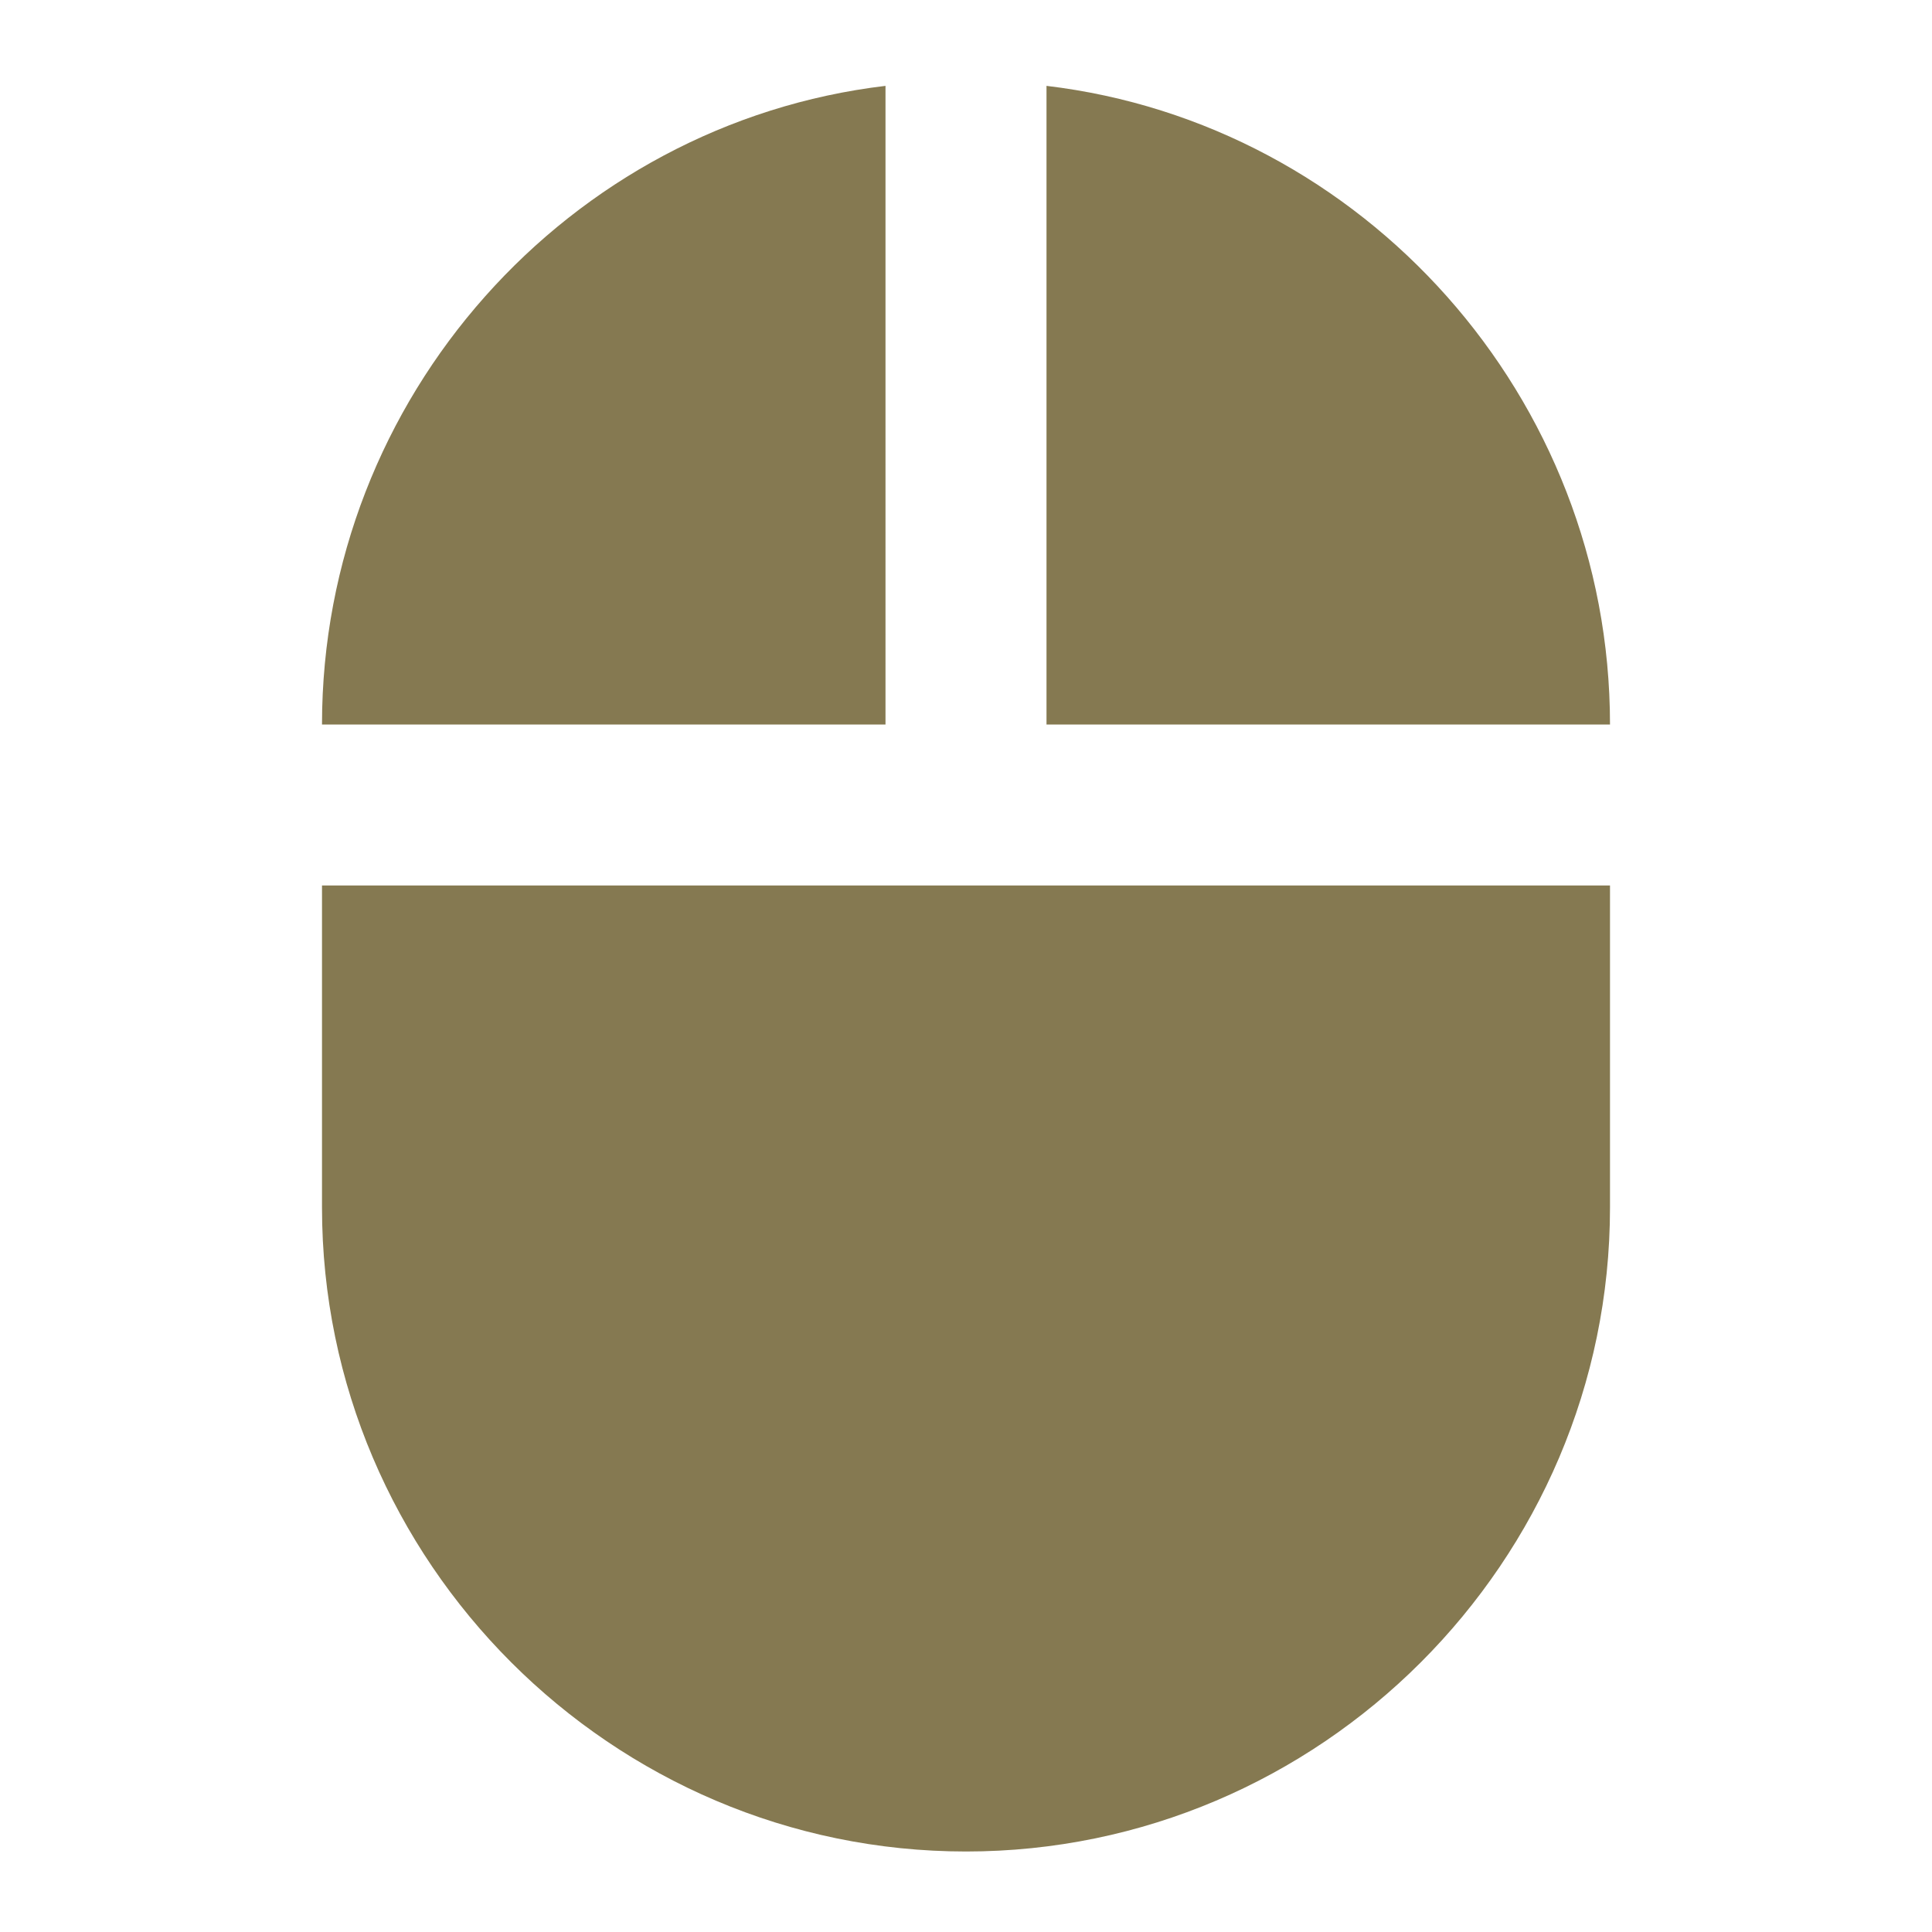 <?xml version="1.0" encoding="UTF-8"?>
<svg xmlns="http://www.w3.org/2000/svg" xml:space="preserve" style="enable-background:new 0 0 36 36;" viewBox="0 0 36 36" class="icon" data-v-9a3e189c="">
  <path d="M0 0h36v36H0V0z" style="fill:none;"></path>
  <path d="M19.5 1.6v11.9H30c0-6.1-4.6-11.2-10.5-11.9zM6 22.5c0 6.6 5.4 12 12 12s12-5.4 12-12v-6H6v6zM16.5 1.6C10.6 2.3 6 7.4 6 13.5h10.5V1.6z" style="fill:#857951;"></path>
</svg>
